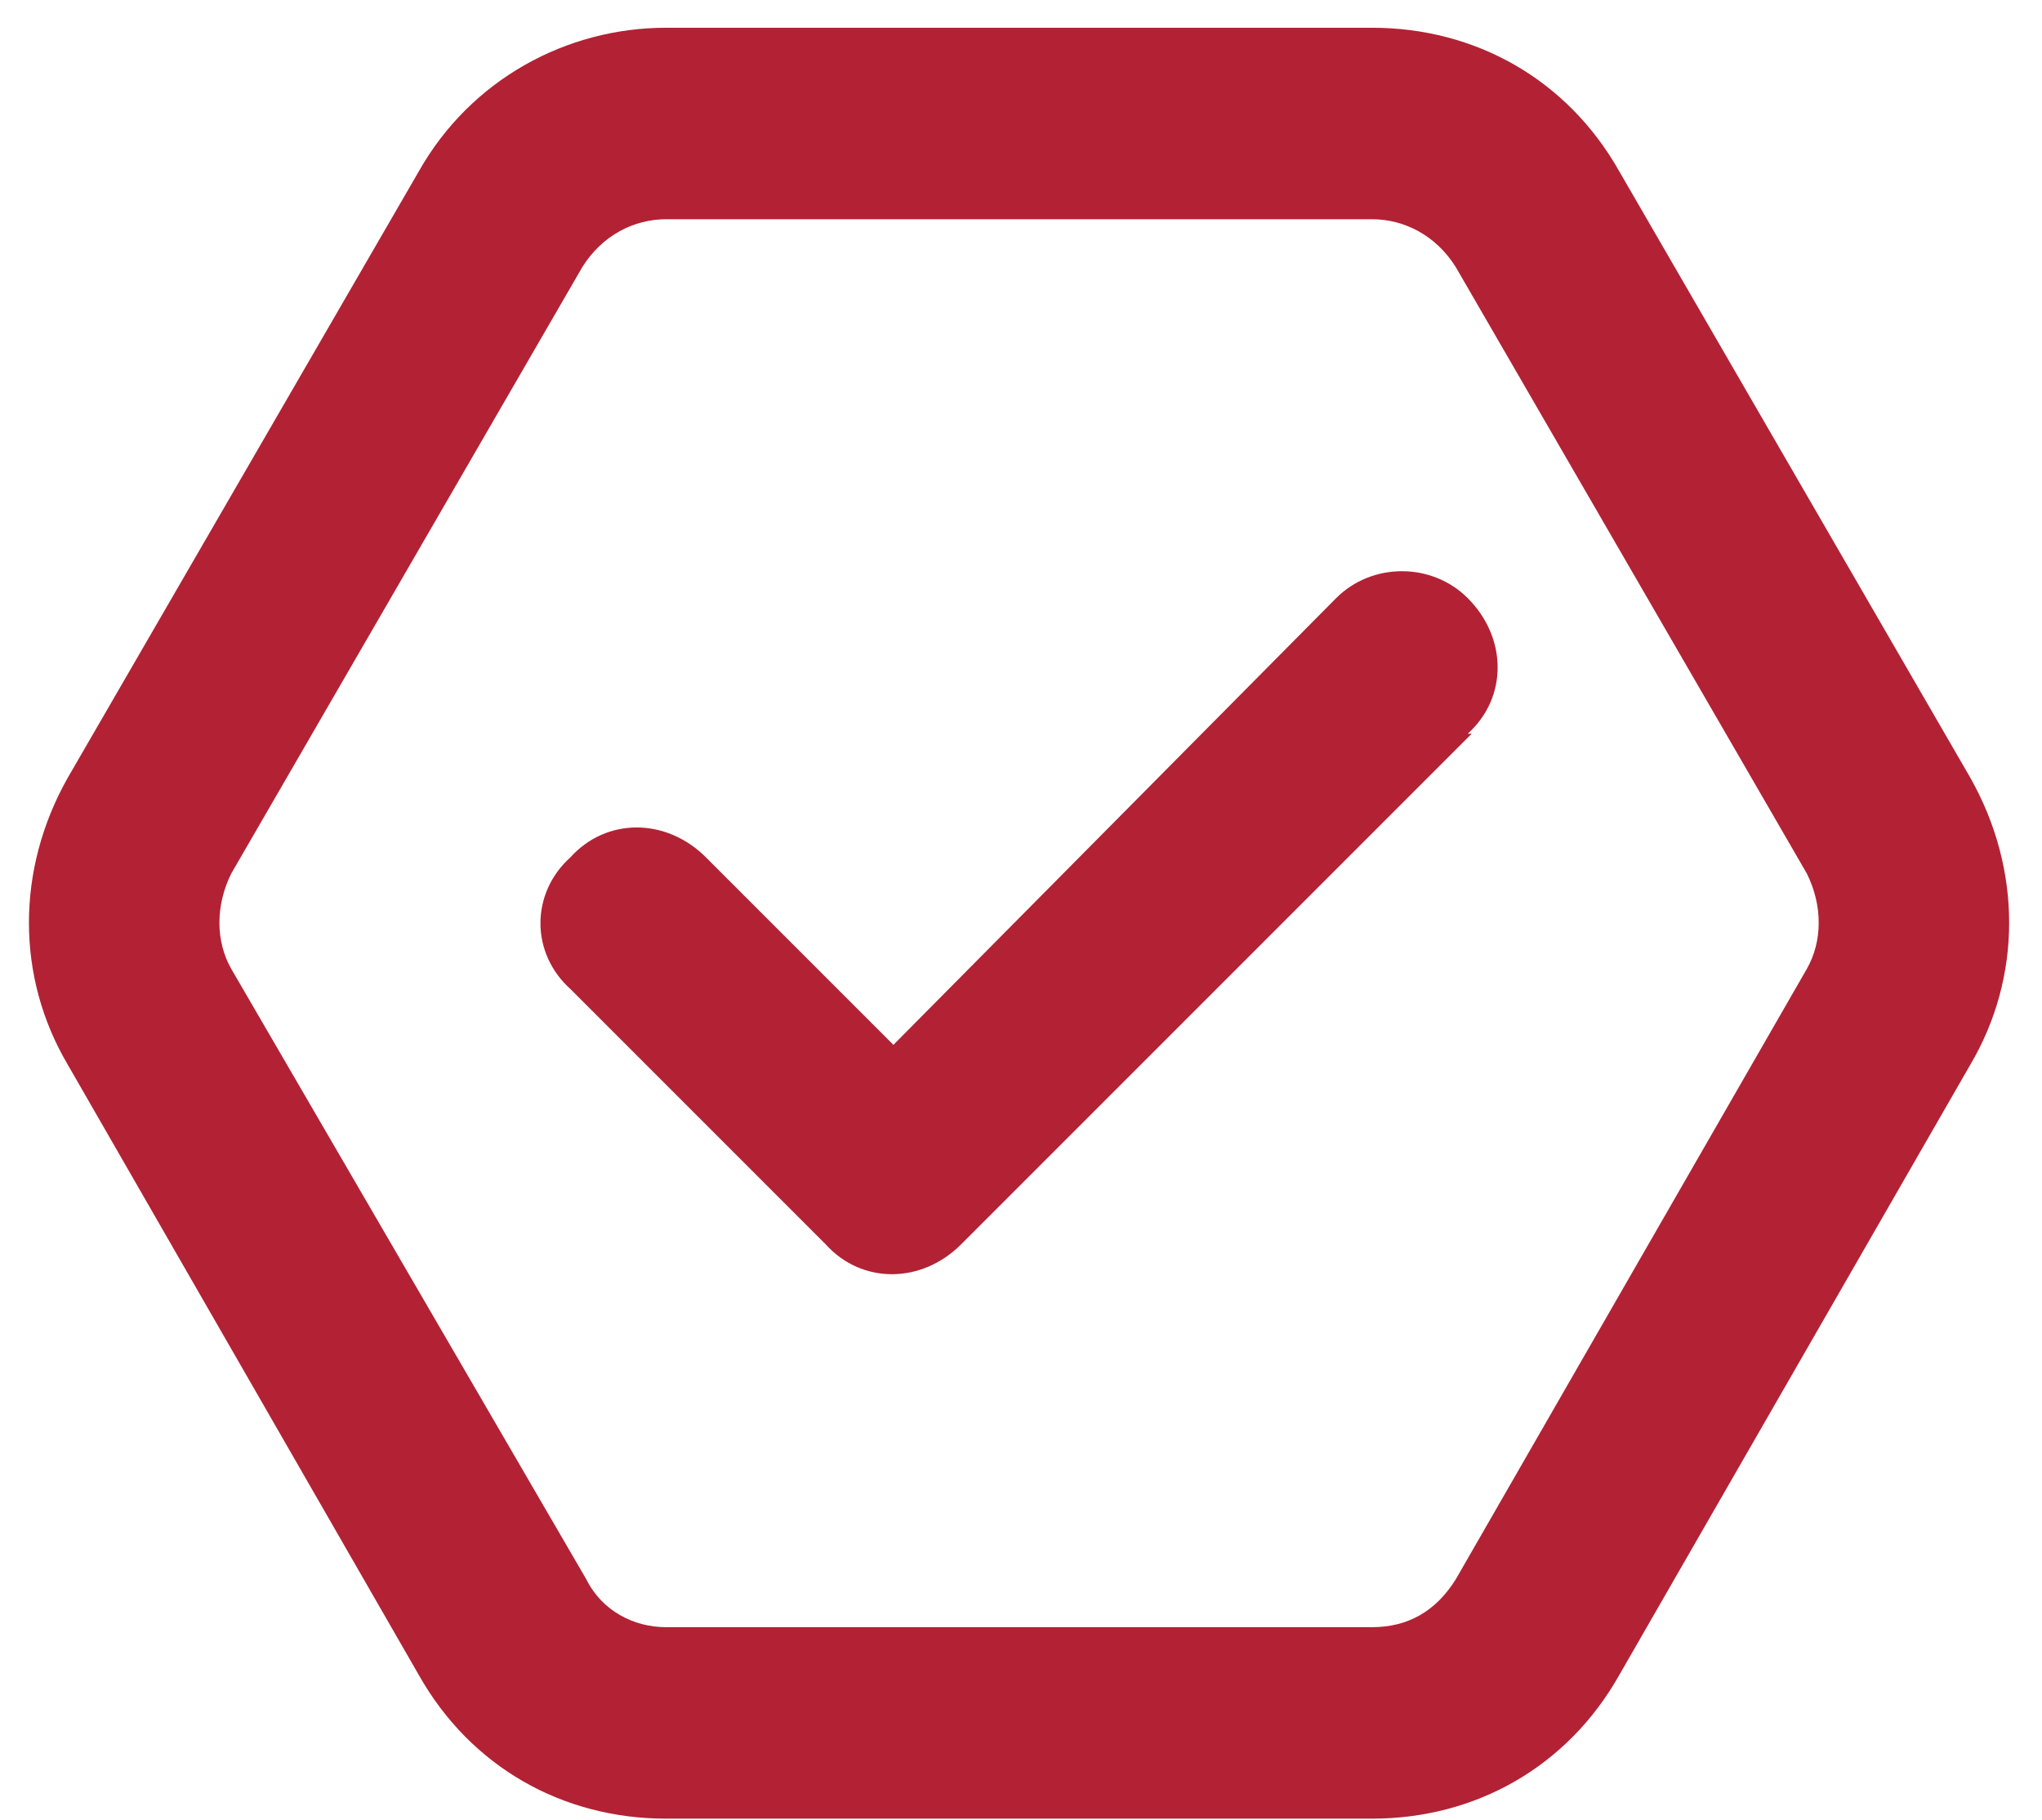 <svg width="46" height="41" viewBox="0 0 46 41" fill="none" xmlns="http://www.w3.org/2000/svg">
<path d="M1.528 23.984C0.36 22.008 0.36 19.582 1.528 17.516L9.435 3.859C10.602 1.793 12.759 0.625 15.005 0.625H30.907C33.243 0.625 35.31 1.793 36.477 3.859L44.384 17.516C45.552 19.582 45.552 22.008 44.384 23.984L36.477 37.73C35.31 39.797 33.243 40.965 30.907 40.965H15.005C12.669 40.965 10.602 39.797 9.435 37.73L1.528 23.984ZM5.212 19.672C4.853 20.391 4.853 21.199 5.212 21.828L13.208 35.574C13.567 36.293 14.286 36.652 15.005 36.652H30.907C31.716 36.652 32.345 36.293 32.794 35.574L40.7 21.828C41.06 21.199 41.06 20.391 40.7 19.672L32.794 6.016C32.345 5.297 31.626 4.938 30.907 4.938H15.005C14.286 4.938 13.567 5.297 13.118 6.016L5.212 19.672ZM33.153 16.527L21.653 28.027C20.755 28.926 19.407 28.926 18.599 28.027L12.849 22.277C11.95 21.469 11.95 20.121 12.849 19.312C13.657 18.414 15.005 18.414 15.903 19.312L20.126 23.535L30.099 13.473C30.907 12.664 32.255 12.664 33.063 13.473C33.962 14.371 33.962 15.719 33.063 16.527H33.153Z" fill="#B22234"/>
</svg>
